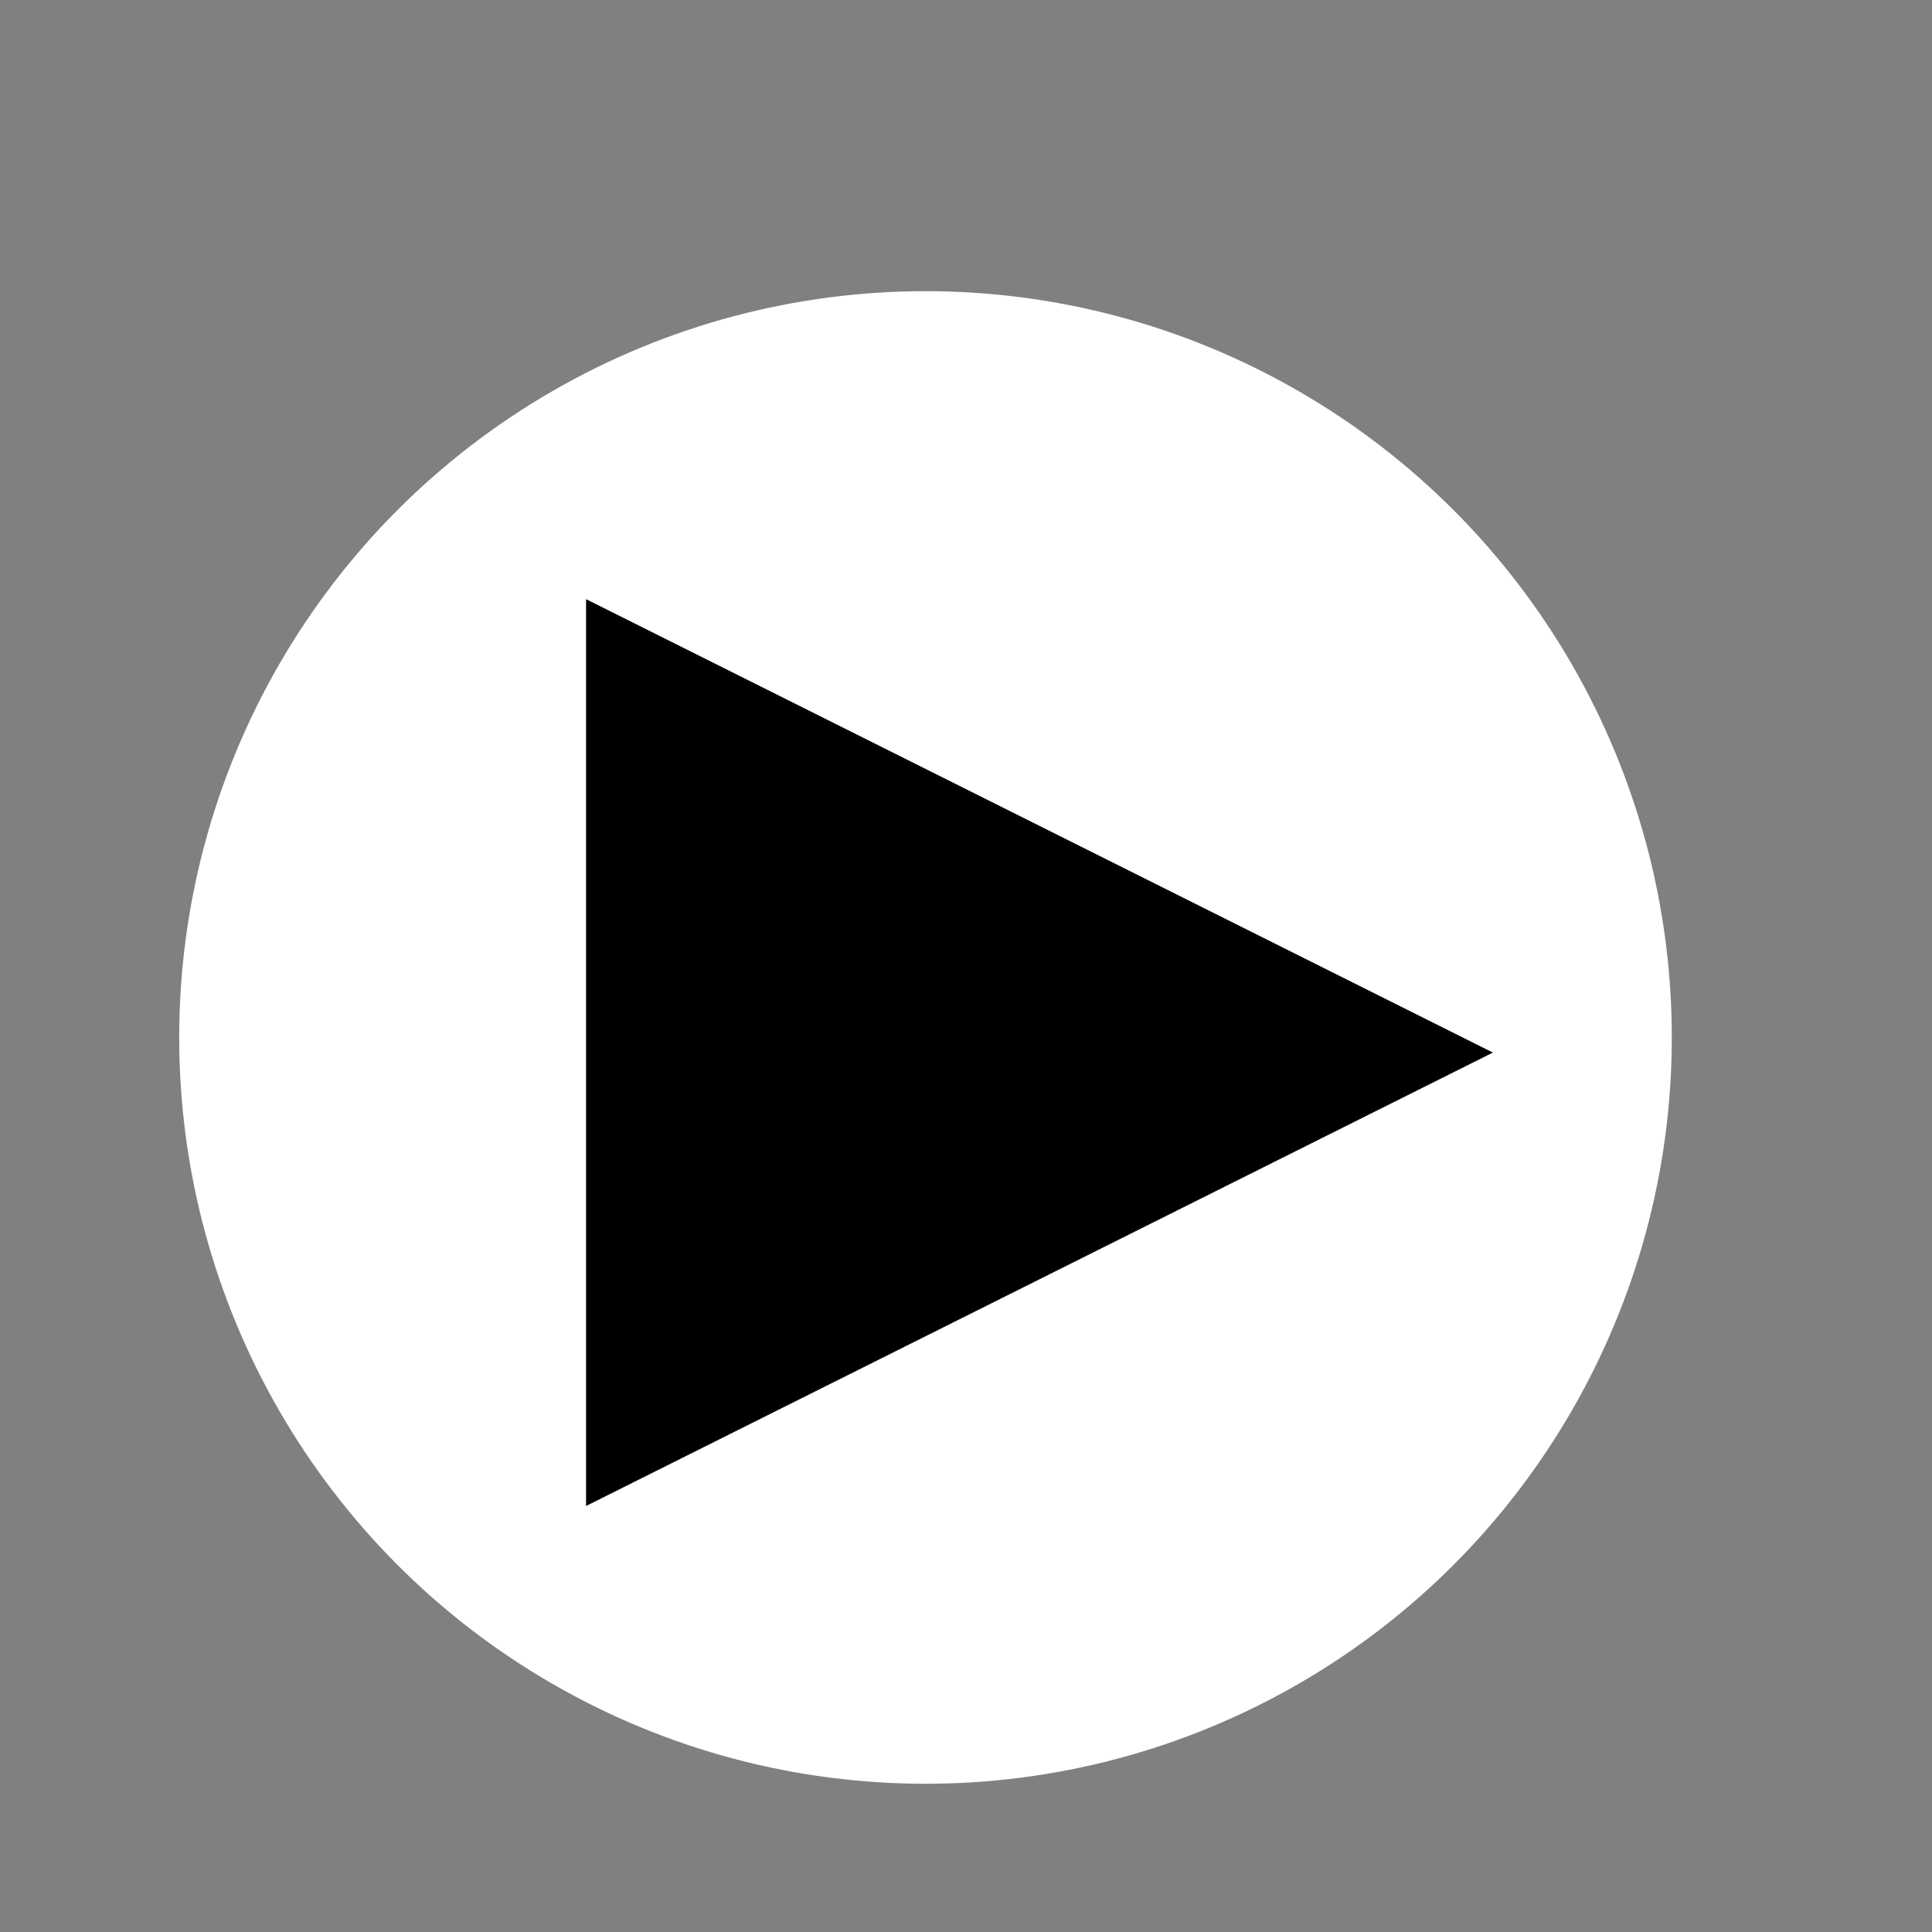 <?xml version="1.0" encoding="UTF-8" standalone="no"?>
<!DOCTYPE svg PUBLIC "-//W3C//DTD SVG 1.1//EN" "http://www.w3.org/Graphics/SVG/1.1/DTD/svg11.dtd">
<svg width="100%" height="100%" viewBox="0 0 512 512" version="1.1" xmlns="http://www.w3.org/2000/svg" xmlns:xlink="http://www.w3.org/1999/xlink" xml:space="preserve" xmlns:serif="http://www.serif.com/" style="fill-rule:evenodd;clip-rule:evenodd;stroke-linejoin:round;stroke-miterlimit:2;">
    <rect x="0" y="0" width="512" height="512" fill="#808080" stroke="none"/>
    <rect id="videos" x="0" y="0" width="512" height="512" style="fill:none;"/>
    <g id="videos1" serif:id="videos">
        <g transform="matrix(1.527,0,0,1.527,-139.84,-165.363)">
            <circle cx="252.199" cy="288.346" r="129.52" style="fill:white;"/>
        </g>
        <g transform="matrix(1.2972e-16,2.118,-2.118,1.2972e-16,780.292,-210.807)">
            <path d="M231.231,181.616L287.963,295.08L174.499,295.08L231.231,181.616Z"/>
        </g>
    </g>
</svg>
